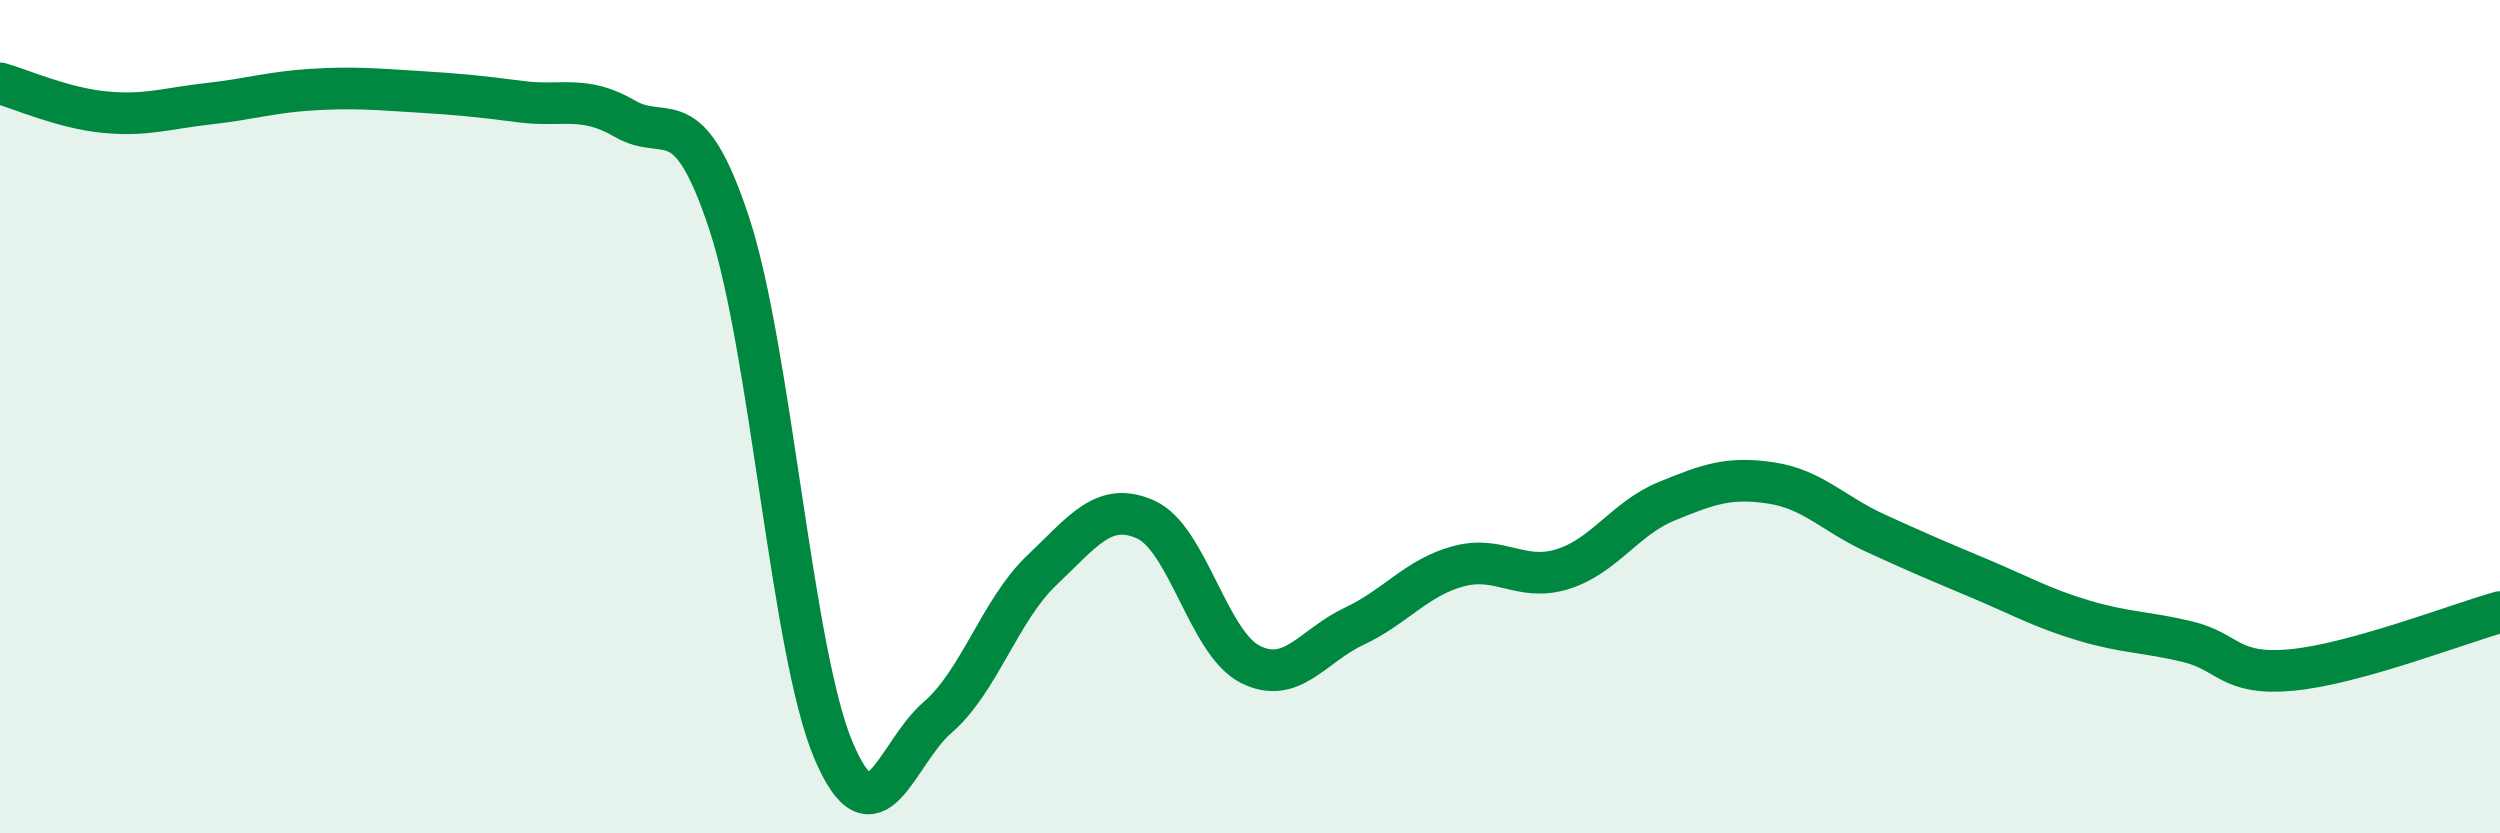 
    <svg width="60" height="20" viewBox="0 0 60 20" xmlns="http://www.w3.org/2000/svg">
      <path
        d="M 0,2 C 0.5,2.14 1.5,2.59 2.5,2.69 C 3.5,2.79 4,2.6 5,2.49 C 6,2.38 6.5,2.21 7.5,2.15 C 8.5,2.09 9,2.14 10,2.2 C 11,2.26 11.5,2.31 12.5,2.44 C 13.5,2.57 14,2.27 15,2.85 C 16,3.43 16.5,2.33 17.5,5.36 C 18.5,8.39 19,15.63 20,18 C 21,20.37 21.5,18.08 22.5,17.22 C 23.5,16.36 24,14.64 25,13.69 C 26,12.74 26.5,12.02 27.5,12.47 C 28.5,12.92 29,15.43 30,15.94 C 31,16.45 31.5,15.5 32.5,15.03 C 33.5,14.56 34,13.86 35,13.59 C 36,13.32 36.5,13.97 37.5,13.66 C 38.5,13.35 39,12.44 40,12.03 C 41,11.62 41.5,11.44 42.5,11.59 C 43.5,11.74 44,12.33 45,12.79 C 46,13.25 46.5,13.46 47.5,13.88 C 48.5,14.3 49,14.59 50,14.89 C 51,15.19 51.5,15.16 52.5,15.4 C 53.5,15.64 53.5,16.22 55,16.08 C 56.5,15.94 59,14.97 60,14.69L60 20L0 20Z"
        fill="#008740"
        opacity="0.1"
        stroke-linecap="round"
        stroke-linejoin="round"
      />
      <path
        d="M 0,2 C 0.5,2.14 1.5,2.59 2.5,2.69 C 3.5,2.79 4,2.6 5,2.49 C 6,2.38 6.5,2.21 7.5,2.15 C 8.5,2.09 9,2.14 10,2.2 C 11,2.26 11.5,2.31 12.5,2.44 C 13.5,2.57 14,2.27 15,2.85 C 16,3.43 16.5,2.33 17.5,5.36 C 18.5,8.39 19,15.63 20,18 C 21,20.37 21.5,18.08 22.5,17.22 C 23.5,16.36 24,14.64 25,13.69 C 26,12.74 26.5,12.02 27.5,12.47 C 28.5,12.92 29,15.43 30,15.94 C 31,16.45 31.5,15.5 32.5,15.03 C 33.5,14.56 34,13.86 35,13.59 C 36,13.32 36.5,13.97 37.5,13.66 C 38.5,13.35 39,12.44 40,12.03 C 41,11.62 41.5,11.44 42.5,11.59 C 43.5,11.74 44,12.33 45,12.79 C 46,13.25 46.5,13.46 47.5,13.88 C 48.5,14.3 49,14.59 50,14.89 C 51,15.19 51.5,15.16 52.5,15.4 C 53.5,15.64 53.5,16.22 55,16.08 C 56.5,15.94 59,14.97 60,14.69"
        stroke="#008740"
        stroke-width="1"
        fill="none"
        stroke-linecap="round"
        stroke-linejoin="round"
      />
    </svg>
  